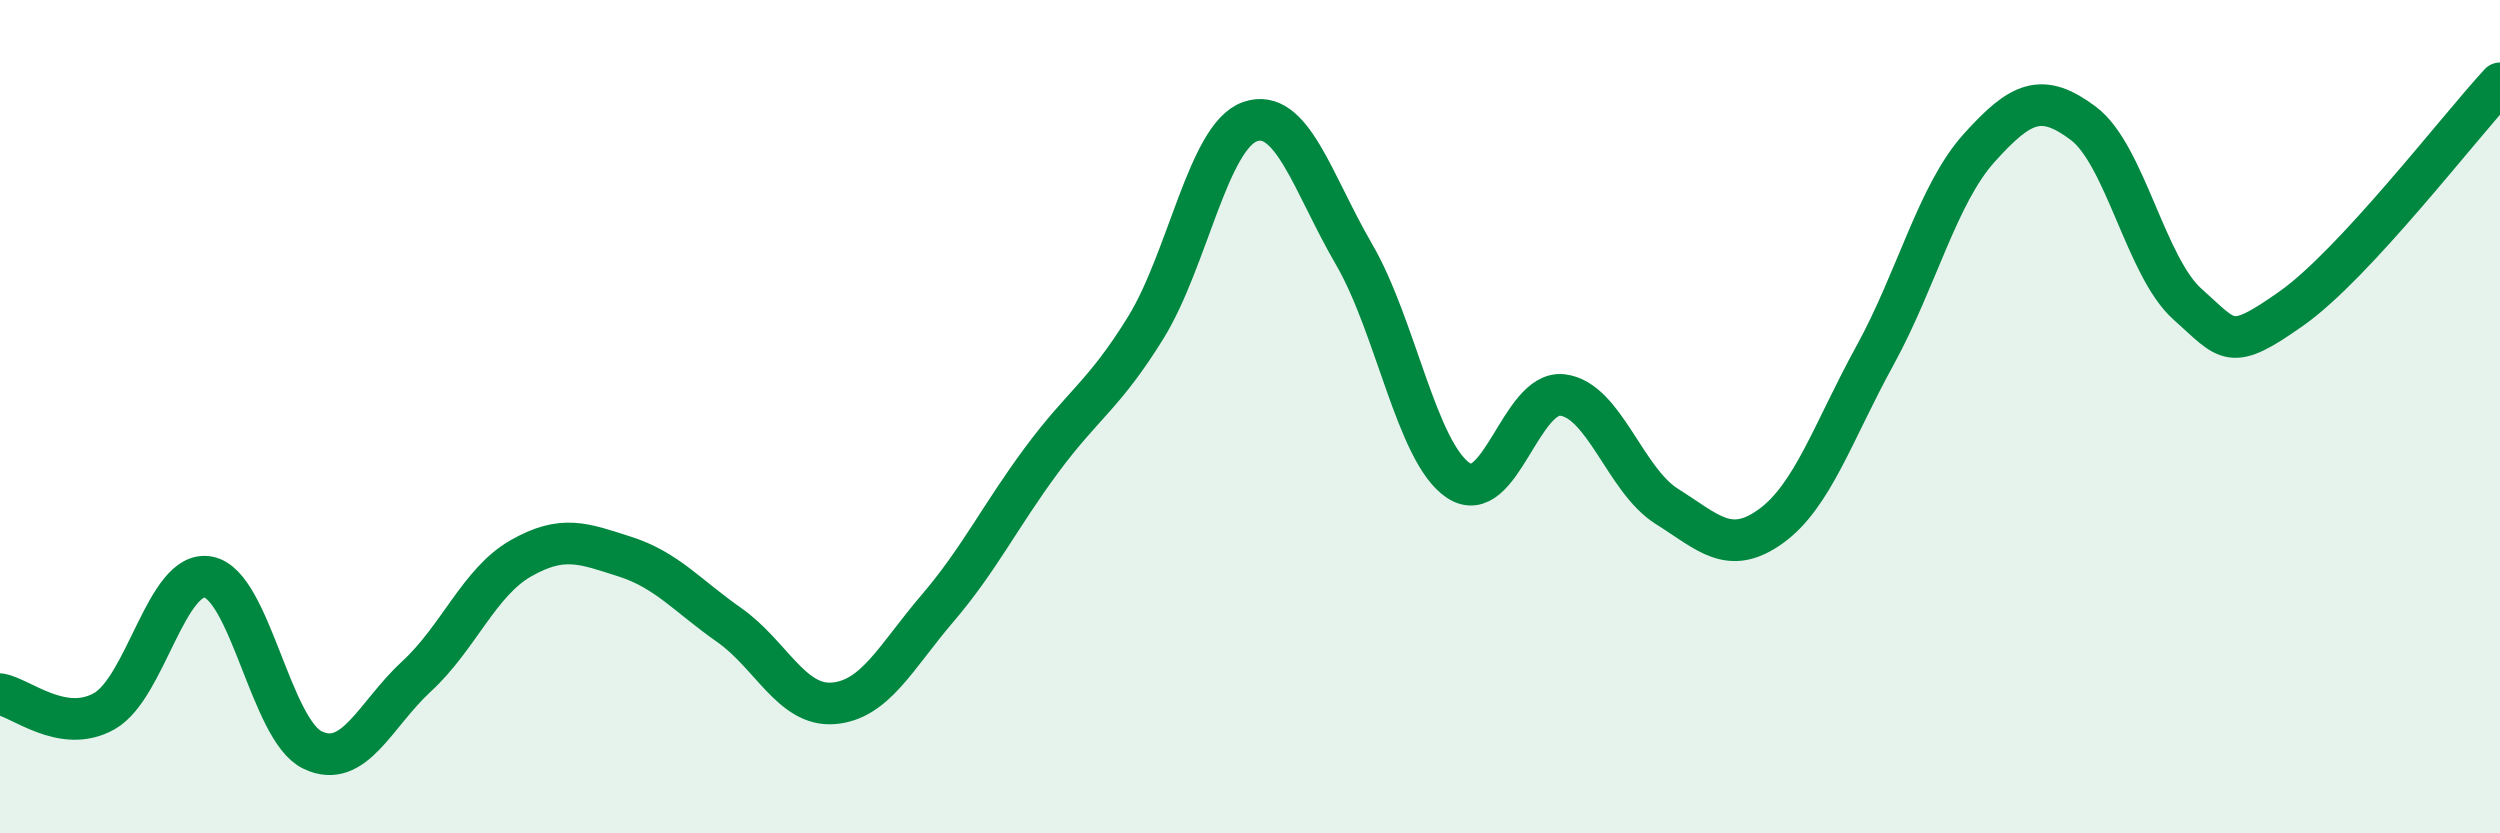 
    <svg width="60" height="20" viewBox="0 0 60 20" xmlns="http://www.w3.org/2000/svg">
      <path
        d="M 0,16.66 C 0.5,16.74 1.5,17.63 2.5,17.07 C 3.5,16.51 4,13.66 5,13.85 C 6,14.04 6.5,17.52 7.5,18 C 8.5,18.48 9,17.15 10,16.23 C 11,15.31 11.5,13.97 12.5,13.4 C 13.5,12.83 14,13.04 15,13.36 C 16,13.68 16.5,14.3 17.5,15 C 18.5,15.7 19,16.96 20,16.88 C 21,16.8 21.5,15.77 22.5,14.6 C 23.5,13.43 24,12.39 25,11.04 C 26,9.69 26.5,9.48 27.5,7.86 C 28.5,6.24 29,3.27 30,2.92 C 31,2.57 31.5,4.39 32.5,6.11 C 33.5,7.83 34,10.86 35,11.53 C 36,12.2 36.5,9.36 37.5,9.48 C 38.5,9.6 39,11.52 40,12.15 C 41,12.78 41.5,13.35 42.5,12.63 C 43.5,11.91 44,10.35 45,8.53 C 46,6.71 46.5,4.66 47.5,3.55 C 48.5,2.44 49,2.21 50,2.96 C 51,3.71 51.5,6.41 52.5,7.3 C 53.5,8.19 53.5,8.46 55,7.4 C 56.5,6.34 59,3.08 60,2L60 20L0 20Z"
        fill="#008740"
        opacity="0.1"
        stroke-linecap="round"
        stroke-linejoin="round"
      />
      <path
        d="M 0,16.66 C 0.5,16.74 1.5,17.63 2.5,17.07 C 3.5,16.51 4,13.66 5,13.85 C 6,14.04 6.5,17.52 7.5,18 C 8.5,18.48 9,17.15 10,16.23 C 11,15.31 11.5,13.97 12.5,13.4 C 13.5,12.83 14,13.04 15,13.36 C 16,13.68 16.5,14.3 17.5,15 C 18.5,15.7 19,16.96 20,16.88 C 21,16.8 21.5,15.77 22.5,14.6 C 23.5,13.43 24,12.39 25,11.04 C 26,9.69 26.5,9.48 27.5,7.86 C 28.5,6.24 29,3.27 30,2.92 C 31,2.57 31.5,4.39 32.5,6.11 C 33.5,7.83 34,10.86 35,11.53 C 36,12.2 36.5,9.36 37.5,9.48 C 38.5,9.6 39,11.52 40,12.15 C 41,12.78 41.5,13.35 42.5,12.63 C 43.5,11.91 44,10.35 45,8.53 C 46,6.71 46.5,4.66 47.5,3.55 C 48.5,2.44 49,2.21 50,2.96 C 51,3.71 51.5,6.41 52.5,7.3 C 53.5,8.19 53.5,8.46 55,7.4 C 56.5,6.34 59,3.08 60,2"
        stroke="#008740"
        stroke-width="1"
        fill="none"
        stroke-linecap="round"
        stroke-linejoin="round"
      />
    </svg>
  